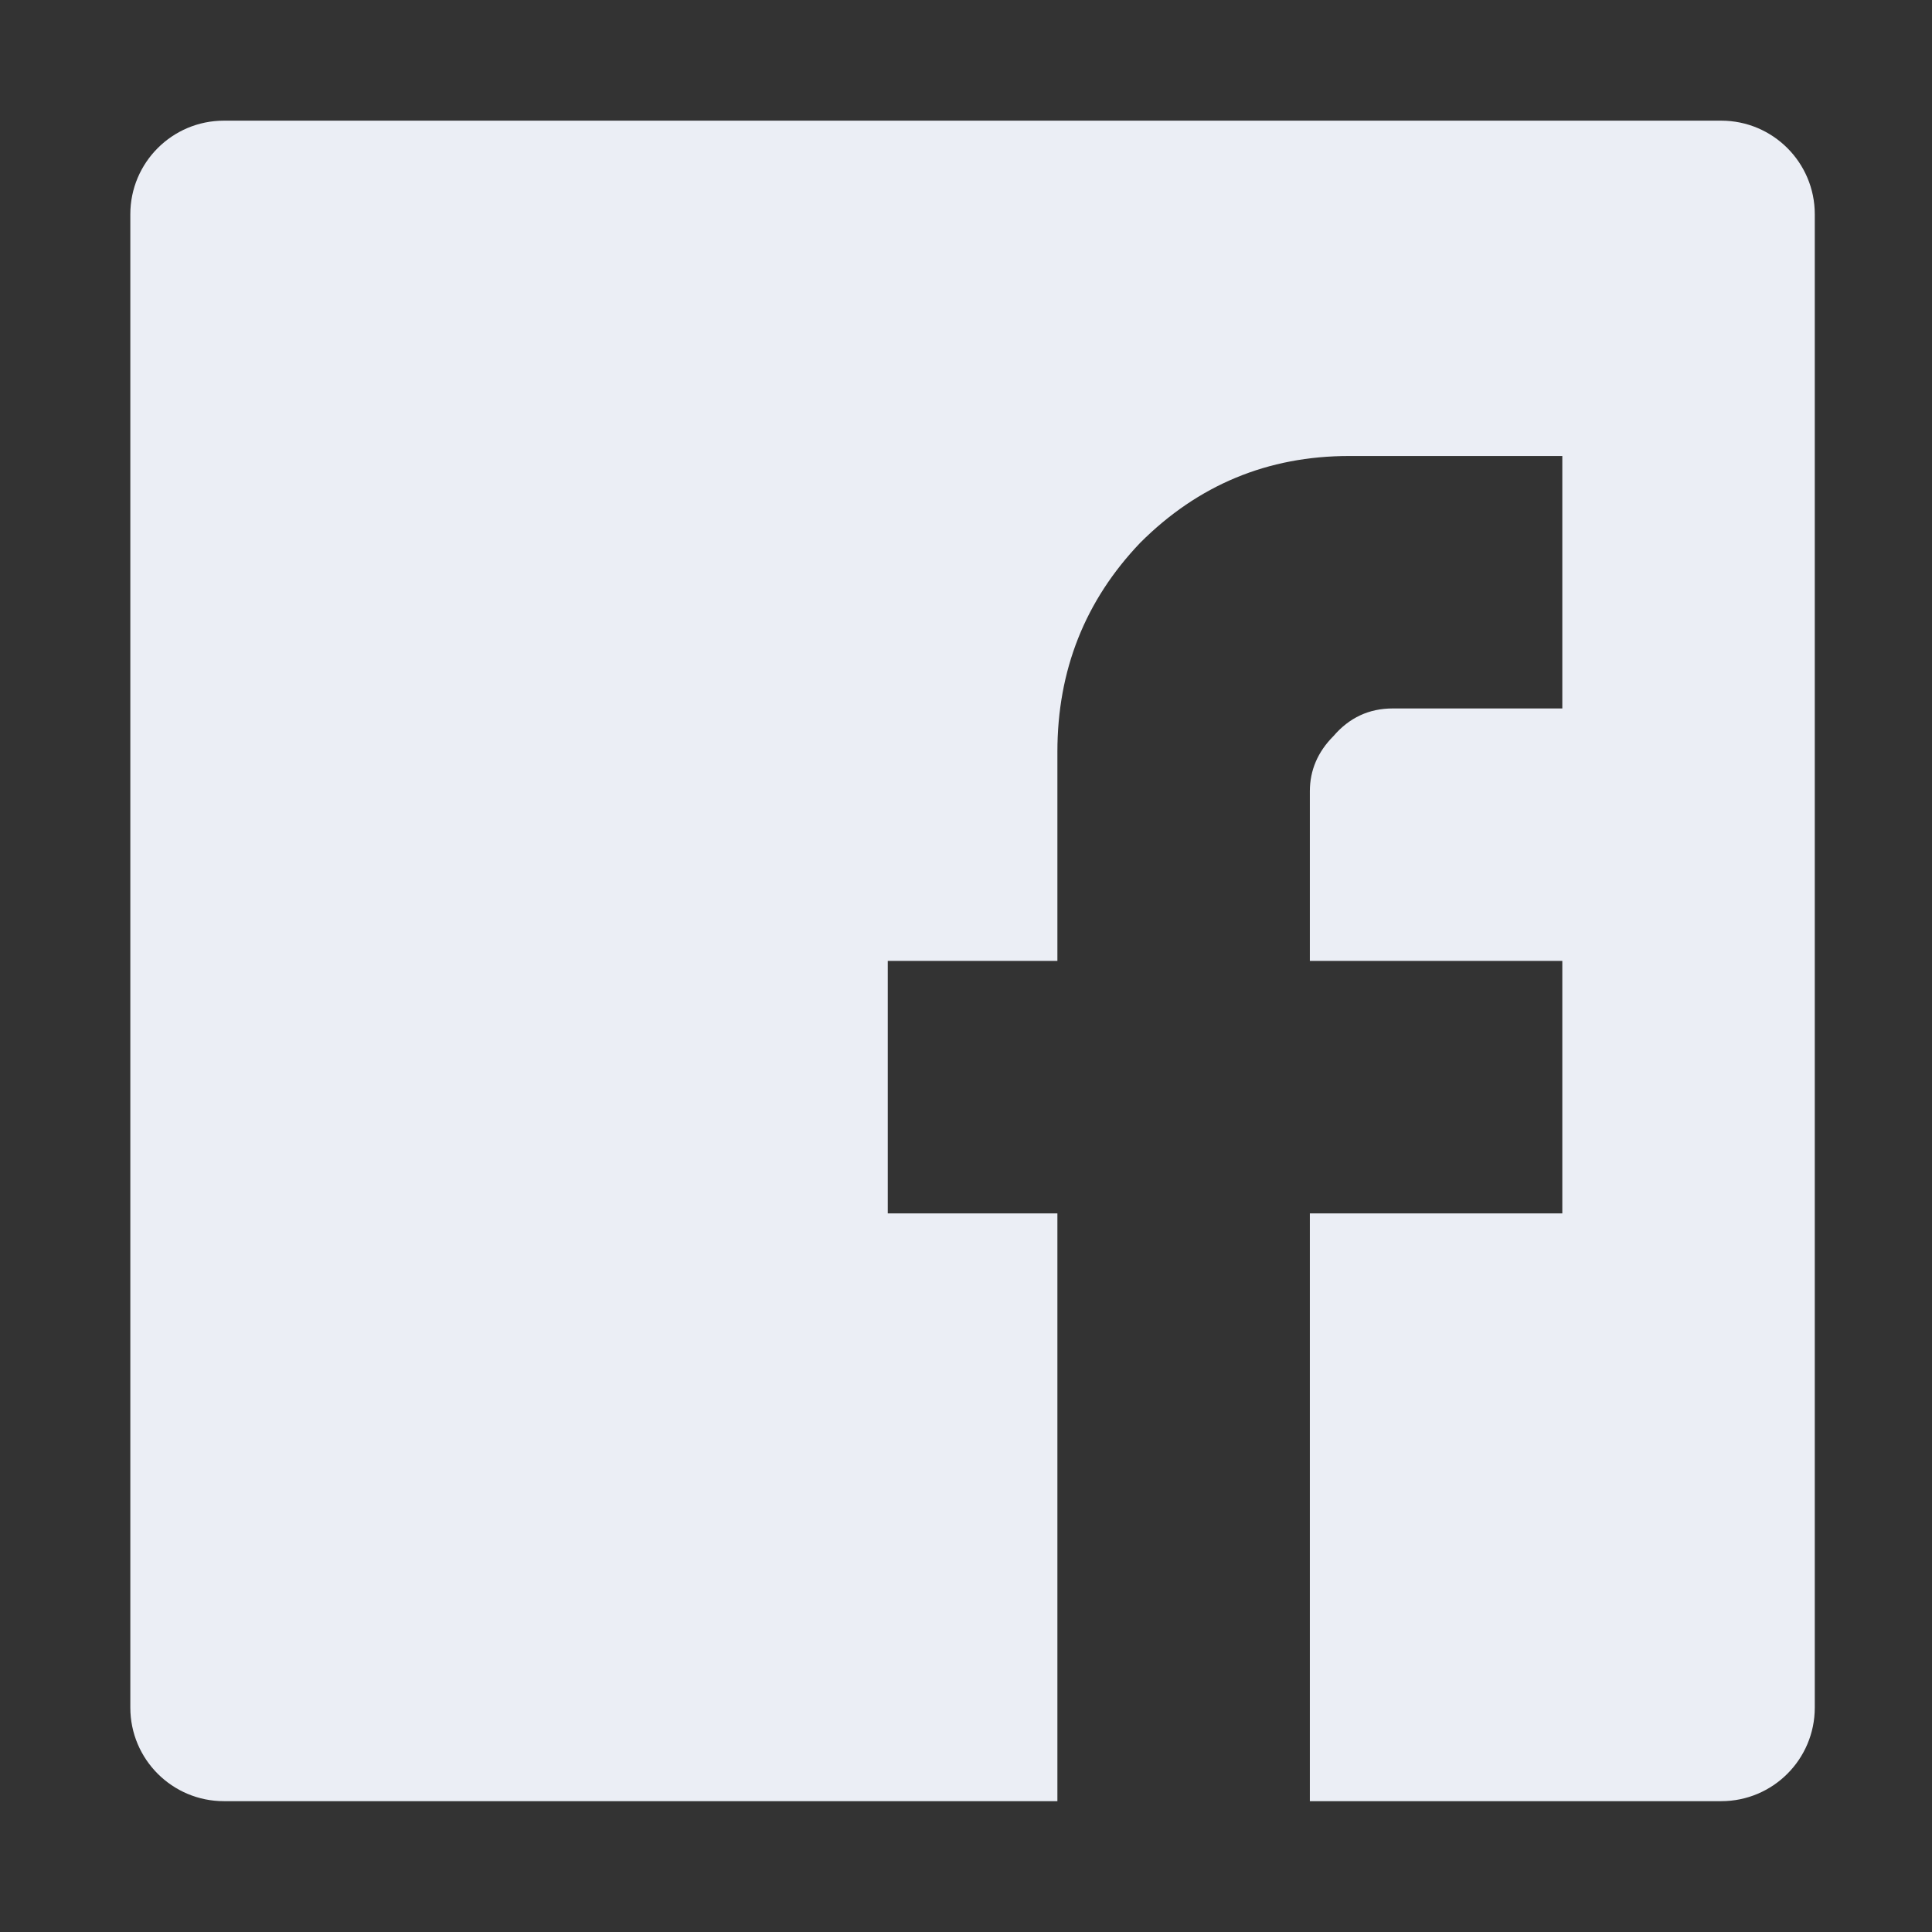 <svg width="46" height="46" viewBox="0 0 46 46" fill="none" xmlns="http://www.w3.org/2000/svg">
<rect x="0" y="0" width="46" height="46" fill="#333333" stroke="none"/>
<path d="M37.198 10.857H32.126C30.185 10.857 28.526 11.546 27.148 12.923C25.833 14.301 25.176 15.96 25.176 17.901V22.879H21.137V28.89H25.176V42.885H31.187V28.89H37.198V22.879H31.187V18.84C31.187 18.34 31.375 17.901 31.75 17.525C32.126 17.087 32.596 16.868 33.159 16.868H37.198V10.857ZM3.103 5.101C3.103 3.871 4.101 2.873 5.331 2.873H40.981C42.212 2.873 43.209 3.871 43.209 5.101V40.657C43.209 41.888 42.212 42.885 40.981 42.885H5.331C4.101 42.885 3.103 41.888 3.103 40.657V5.101Z" fill="#EBEEF5"/>
</svg>

